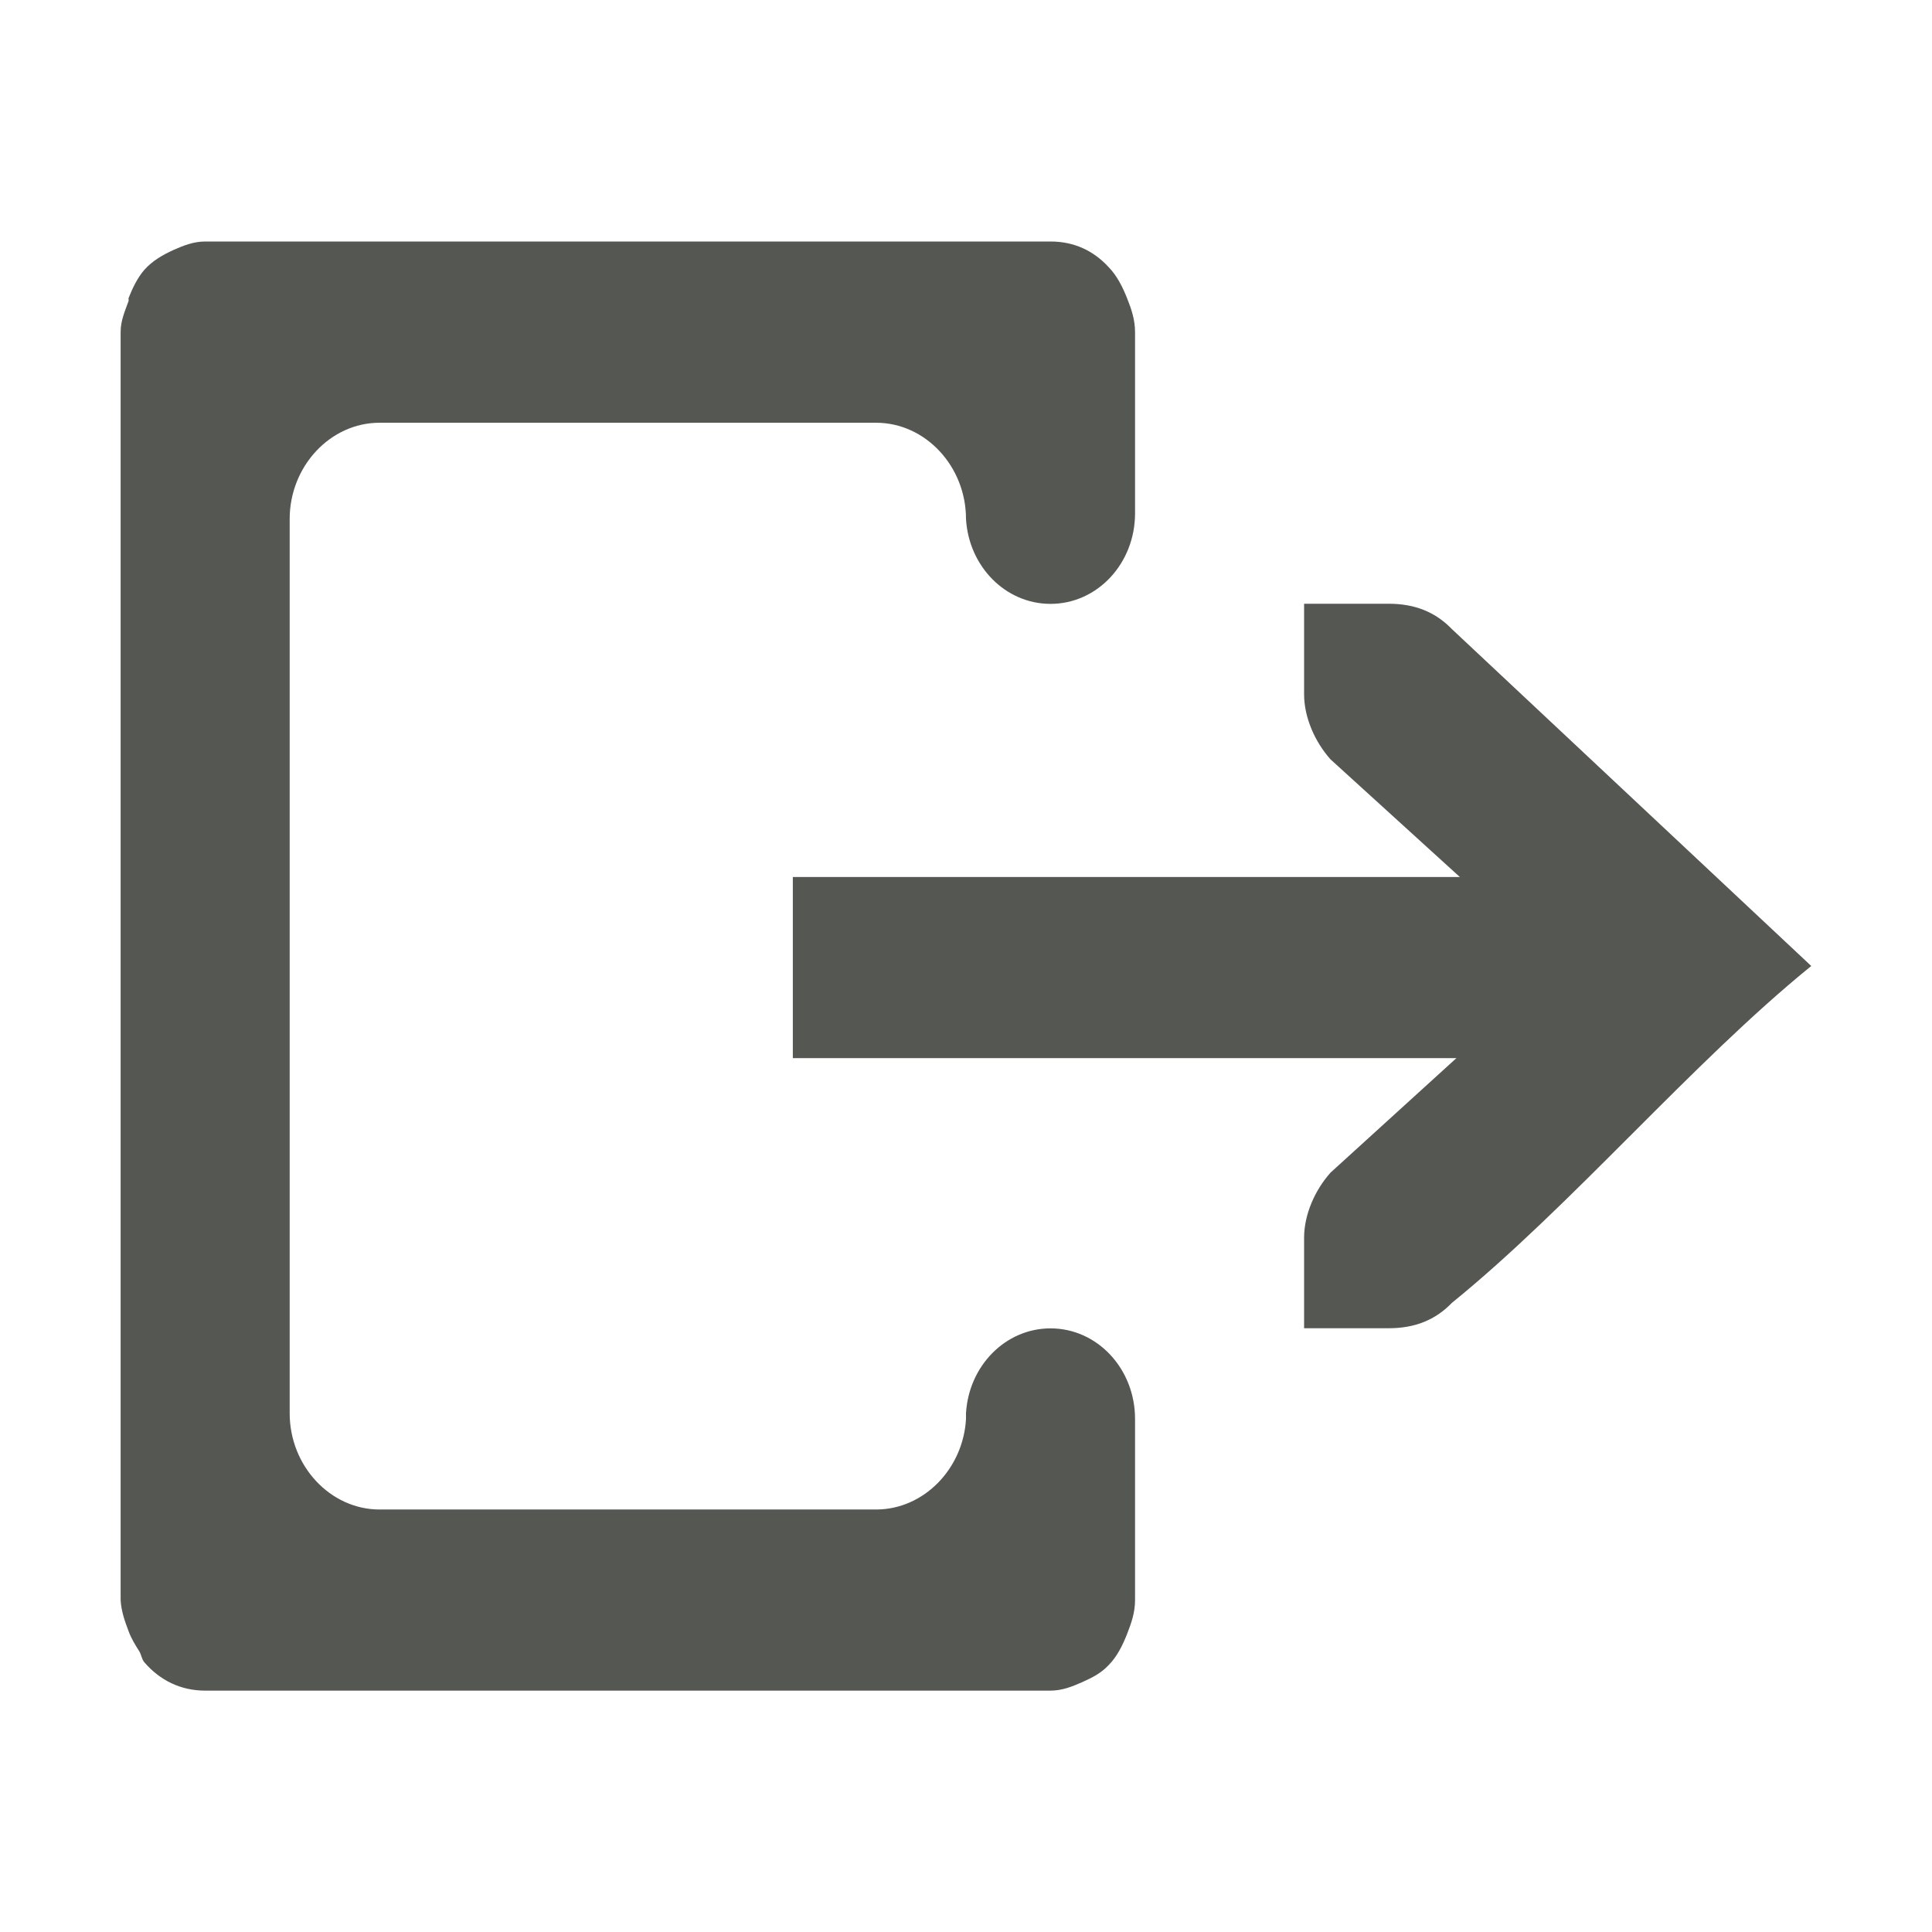 <?xml version="1.0" encoding="UTF-8" standalone="no"?>
<!-- Created with Inkscape (http://www.inkscape.org/) -->

<svg
   xmlns:dc="http://purl.org/dc/elements/1.1/"
   xmlns:cc="http://creativecommons.org/ns#"
   xmlns:rdf="http://www.w3.org/1999/02/22-rdf-syntax-ns#"
   xmlns:svg="http://www.w3.org/2000/svg"
   xmlns="http://www.w3.org/2000/svg"
   xmlns:sodipodi="http://sodipodi.sourceforge.net/DTD/sodipodi-0.dtd"
   xmlns:inkscape="http://www.inkscape.org/namespaces/inkscape"
   sodipodi:docname="file-quit.svg"
   height="16"
   id="svg7384"
   inkscape:version="0.48.4 r9939"
   version="1.1"
   width="16">
  <sodipodi:namedview
     inkscape:bbox-paths="false"
     bordercolor="#666666"
     borderopacity="1"
     inkscape:current-layer="layer11"
     inkscape:cx="-10.971426"
     inkscape:cy="8.2617448"
     gridtolerance="10"
     inkscape:guide-bbox="true"
     guidetolerance="10"
     id="namedview88"
     inkscape:object-nodes="false"
     inkscape:object-paths="false"
     objecttolerance="10"
     pagecolor="#555753"
     inkscape:pageopacity="0"
     inkscape:pageshadow="2"
     showborder="false"
     showgrid="true"
     showguides="true"
     inkscape:snap-bbox="true"
     inkscape:snap-bbox-midpoints="false"
     inkscape:snap-global="true"
     inkscape:snap-grids="true"
     inkscape:snap-nodes="false"
     inkscape:snap-others="false"
     inkscape:snap-to-guides="true"
     inkscape:window-height="675"
     inkscape:window-maximized="1"
     inkscape:window-width="1366"
     inkscape:window-x="0"
     inkscape:window-y="28"
     inkscape:zoom="11.900006"
     inkscape:bbox-nodes="true"
     inkscape:snap-bbox-edge-midpoints="true">
    <inkscape:grid
       empspacing="2"
       enabled="true"
       id="grid4866"
       snapvisiblegridlinesonly="true"
       spacingx="1px"
       spacingy="1px"
       type="xygrid"
       visible="true" />
    <sodipodi:guide
       position="0,0"
       orientation="0,16"
       id="guide2996" />
    <sodipodi:guide
       position="16,0"
       orientation="-16,0"
       id="guide2998" />
    <sodipodi:guide
       position="13,16"
       orientation="0,-16"
       id="guide3000" />
    <sodipodi:guide
       position="0,12"
       orientation="16,0"
       id="guide3002" />
    <sodipodi:guide
       position="0,0"
       orientation="0,24"
       id="guide4287" />
    <sodipodi:guide
       position="24,0"
       orientation="-24,0"
       id="guide4289" />
    <sodipodi:guide
       position="24,24"
       orientation="0,-24"
       id="guide4291" />
    <sodipodi:guide
       position="0,24"
       orientation="24,0"
       id="guide4293" />
  </sodipodi:namedview>
  <defs
     id="defs7386" />
  <g
     inkscape:groupmode="layer"
     id="layer11"
     inkscape:label="GNU PSPP symbolic icon theme"
     transform="translate(-283,-649)">
    <path
       style="fill:#555753;fill-opacity:1;stroke:none"
       d="m 284.7,651 c -0.097,0 -0.179,0.033 -0.263,0.07 -0.09,0.041 -0.175,0.09 -0.241,0.164 -0.057,0.065 -0.098,0.151 -0.131,0.234 -0.002,0.007 0.002,0.017 0,0.024 -0.03,0.084 -0.066,0.162 -0.066,0.258 0,0.009 -2.4e-4,0.015 0,0.024 -2.1e-4,0.009 0,0.015 0,0.024 l 0,10.406 c 0,0.009 -2.1e-4,0.015 0,0.024 -2.4e-4,0.009 0,0.015 0,0.023 0.005,0.093 0.035,0.176 0.066,0.258 0.021,0.058 0.055,0.114 0.087,0.164 0.019,0.029 0.021,0.068 0.044,0.094 0.128,0.148 0.299,0.234 0.503,0.234 l 7,0 c 0.097,0 0.179,-0.033 0.263,-0.07 0.084,-0.038 0.155,-0.073 0.219,-0.141 0.07,-0.071 0.115,-0.162 0.153,-0.258 0.035,-0.09 0.066,-0.177 0.066,-0.281 l 0,-1.5 c 0,-0.415 -0.312,-0.75 -0.7,-0.75 -0.373,0 -0.677,0.31 -0.7,0.703 l 0,0.047 c -0.023,0.414 -0.351,0.75 -0.744,0.75 l -4.113,0 c -0.407,0 -0.744,-0.36 -0.744,-0.797 l 0,-7.406 c 0,-0.436 0.336,-0.797 0.744,-0.797 l 4.113,0 c 0.407,0 0.744,0.36 0.744,0.797 0.023,0.393 0.327,0.703 0.7,0.703 0.388,0 0.7,-0.335 0.7,-0.75 l 0,-1.5 c 0,-0.104 -0.03,-0.191 -0.066,-0.281 -0.038,-0.096 -0.084,-0.187 -0.153,-0.258 C 292.055,651.075 291.894,651 291.7,651 l -7,0 z"
       id="rect3776"
       inkscape:connector-curvature="0" />
    <g
       transform="matrix(-0.389,0,0,0.5,421.072,328.263)"
       id="g4532"
       style="display:inline">
      <path
         inkscape:connector-curvature="0"
         id="path4534"
         d="m 320.062,656 0,3 18,0 0,-3 -18,0 z"
         style="font-size:medium;font-style:normal;font-variant:normal;font-weight:normal;font-stretch:normal;text-indent:0;text-align:start;text-decoration:none;line-height:normal;letter-spacing:normal;word-spacing:normal;text-transform:none;direction:ltr;block-progression:tb;writing-mode:lr-tb;text-anchor:start;baseline-shift:baseline;color:#000000;fill:#555753;fill-opacity:1;stroke:none;stroke-width:2;marker:none;visibility:visible;display:inline;overflow:visible;enable-background:accumulate;font-family:Sans;-inkscape-font-specification:Sans" />
    </g>
    <path
       inkscape:connector-curvature="0"
       style="font-size:medium;font-style:normal;font-variant:normal;font-weight:normal;font-stretch:normal;text-indent:0;text-align:start;text-decoration:none;line-height:normal;letter-spacing:normal;word-spacing:normal;text-transform:none;direction:ltr;block-progression:tb;writing-mode:lr-tb;text-anchor:start;color:#555753;fill:#555753;fill-opacity:1;stroke:none;stroke-width:2;marker:none;visibility:visible;display:inline;overflow:visible;enable-background:accumulate;font-family:Bitstream Vera Sans;-inkscape-font-specification:Bitstream Vera Sans"
       d="m 293.8,654 0,0.75 c 0,0.193 0.091,0.396 0.219,0.539 l 1.881,1.711 -1.881,1.711 c -0.128,0.143 -0.219,0.346 -0.219,0.539 l 0,0.75 0.289,0 0.411,-9e-5 c 0.217,0 0.387,-0.068 0.525,-0.211 0.992,-0.805 1.983,-1.984 2.975,-2.789 l -2.975,-2.789 c -0.138,-0.143 -0.308,-0.211 -0.525,-0.211 l -0.411,9e-5 z"
       id="path4538"
       sodipodi:nodetypes="ccccccccccccccc" />
  </g>
</svg>
